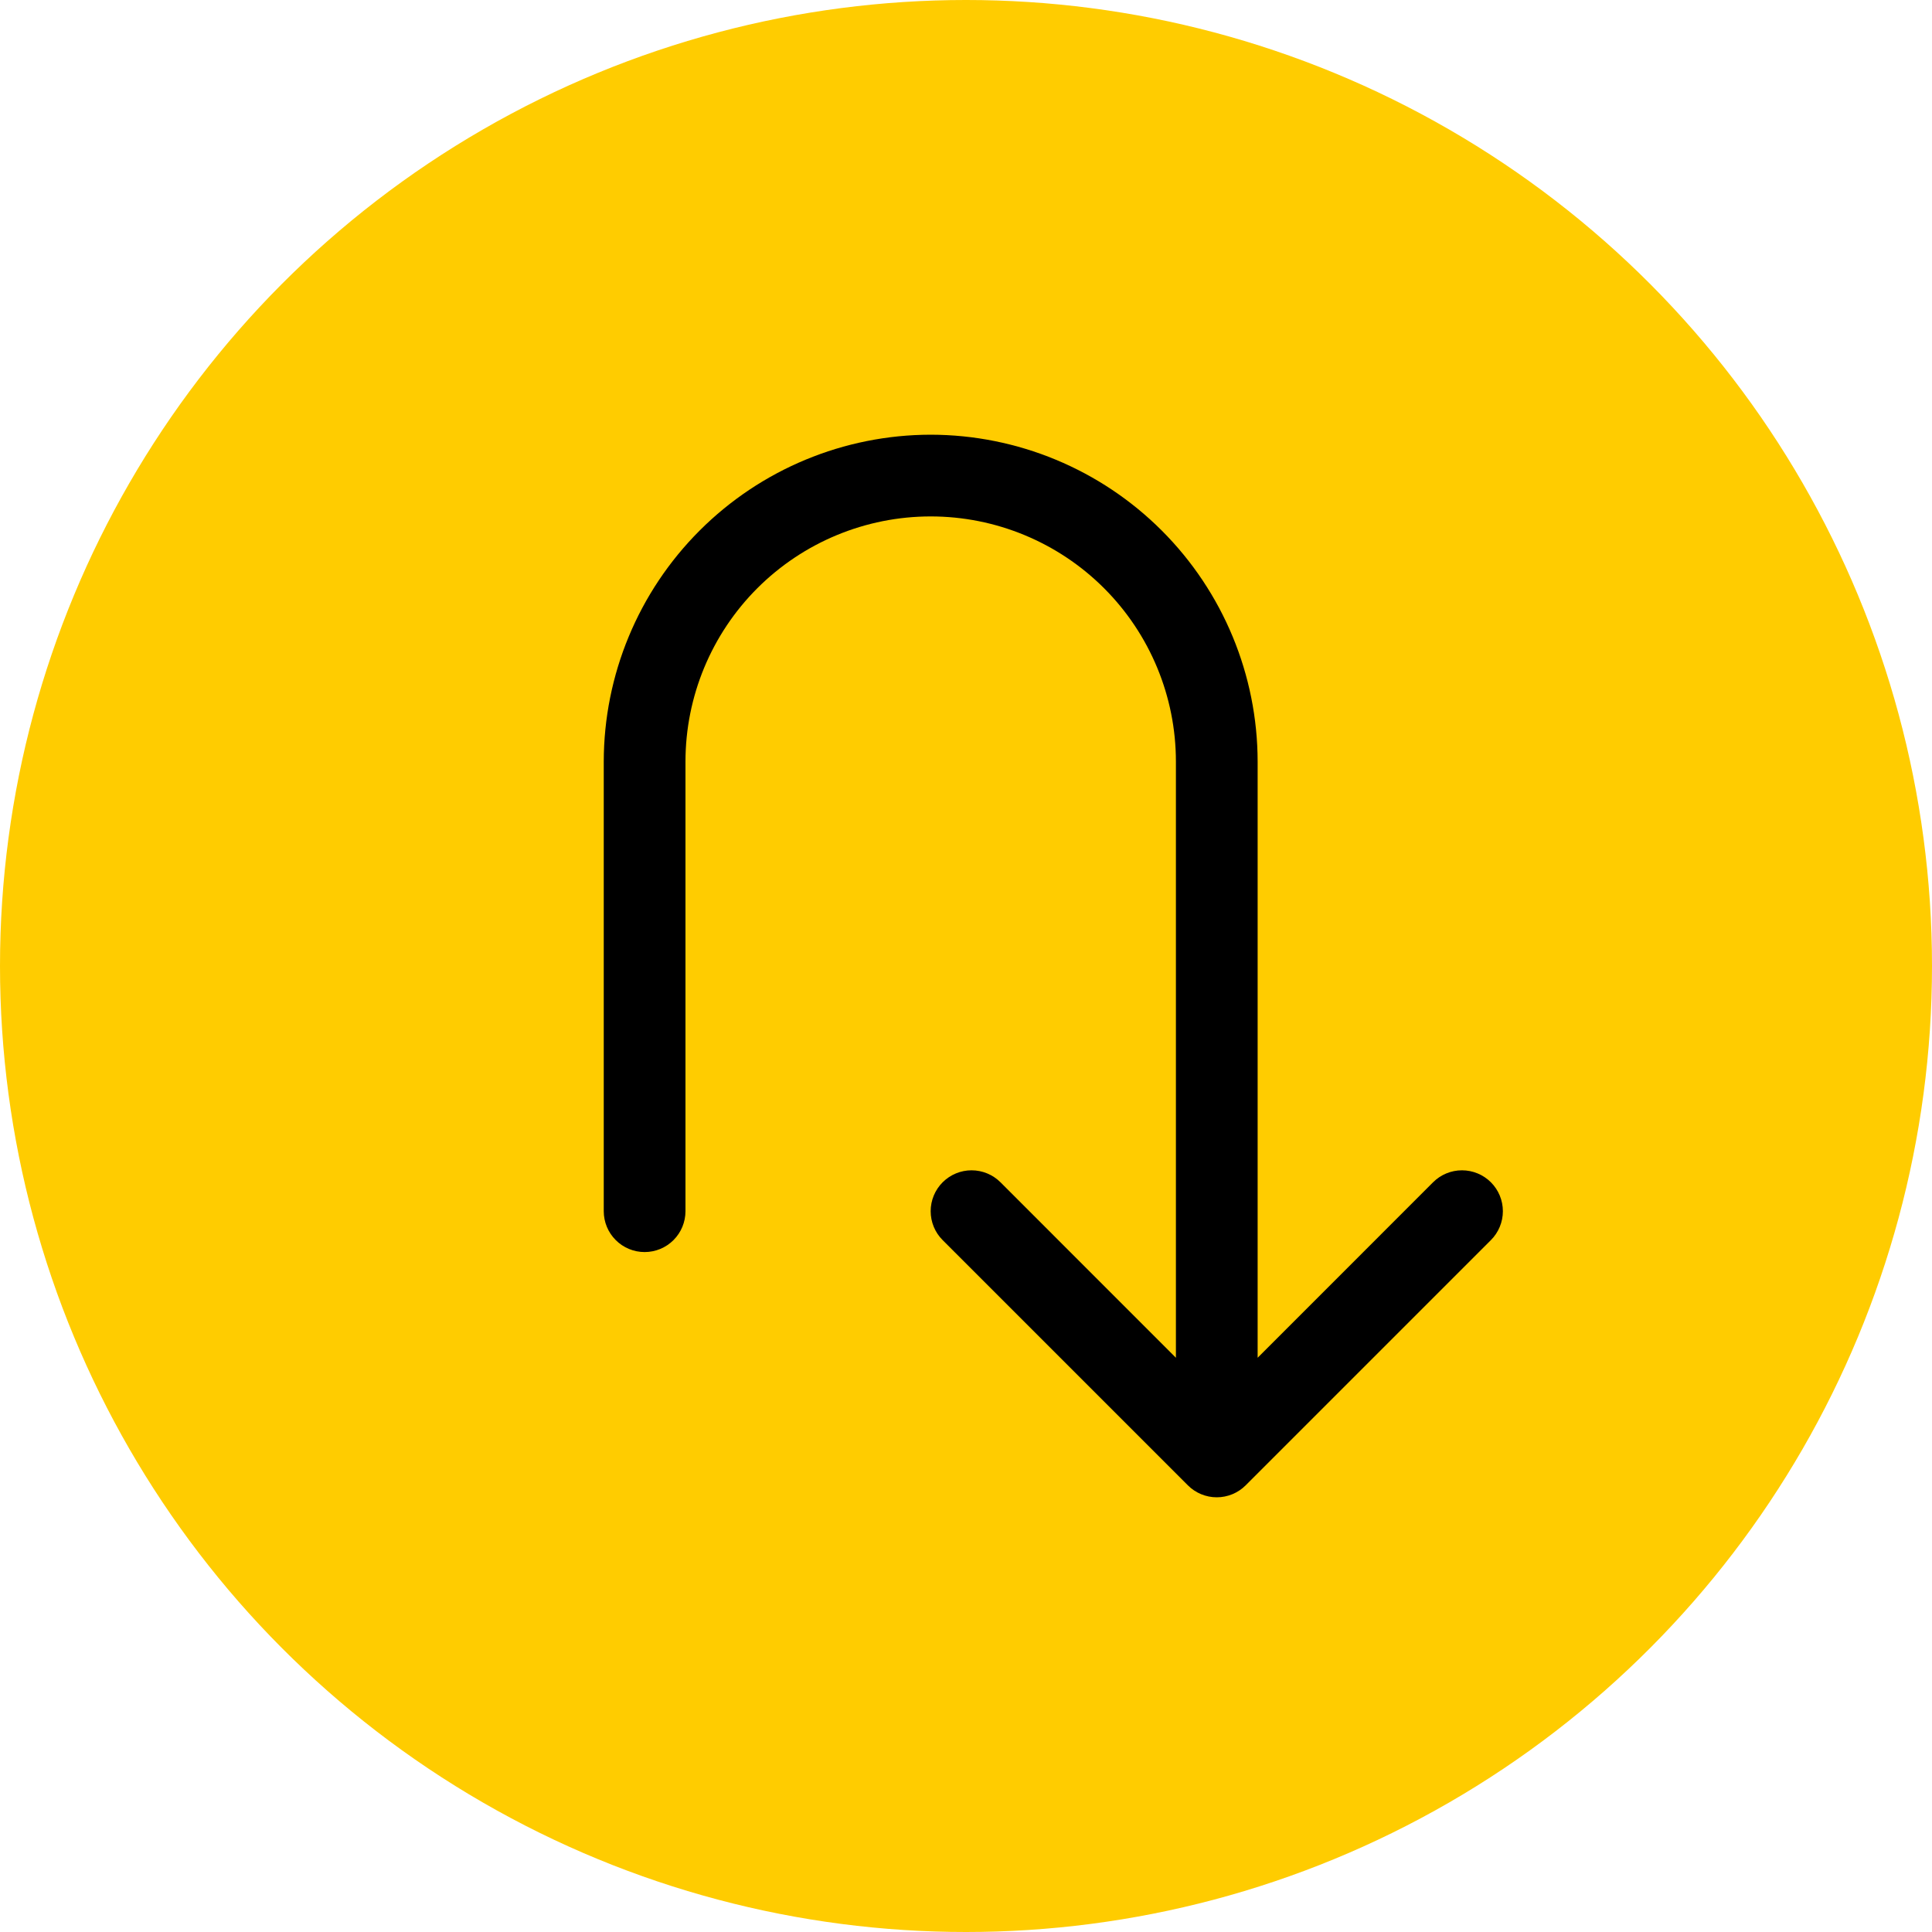 <?xml version="1.0" encoding="UTF-8"?> <svg xmlns="http://www.w3.org/2000/svg" width="80" height="80" viewBox="0 0 80 80" fill="none"><circle cx="40" cy="40" r="40" fill="#FFCC00"></circle><path d="M38.538 18C42.127 18.004 45.569 19.431 48.107 21.97C50.645 24.508 52.072 27.949 52.076 31.538V56.222L59.34 48.956C59.658 48.638 60.088 48.46 60.537 48.46C60.986 48.46 61.417 48.638 61.735 48.956C62.052 49.273 62.231 49.704 62.231 50.153C62.231 50.602 62.052 51.033 61.735 51.35L51.581 61.504C51.424 61.661 51.237 61.786 51.032 61.871C50.826 61.956 50.606 62 50.384 62C50.161 62 49.941 61.956 49.736 61.871C49.53 61.786 49.344 61.661 49.187 61.504L39.033 51.35C38.715 51.033 38.537 50.602 38.537 50.153C38.537 49.704 38.715 49.273 39.033 48.956C39.351 48.638 39.781 48.46 40.23 48.46C40.679 48.46 41.11 48.638 41.428 48.956L48.692 56.222V31.538C48.692 28.845 47.622 26.263 45.718 24.358C43.813 22.454 41.231 21.384 38.538 21.384C35.845 21.384 33.263 22.454 31.358 24.358C29.454 26.263 28.384 28.845 28.384 31.538V50.153C28.384 50.602 28.206 51.032 27.889 51.349C27.572 51.667 27.141 51.845 26.692 51.845C26.243 51.845 25.813 51.667 25.496 51.349C25.178 51.032 25 50.602 25 50.153L25 31.538C25.004 27.949 26.431 24.508 28.97 21.97C31.508 19.431 34.949 18.004 38.538 18Z" fill="black"></path></svg> 